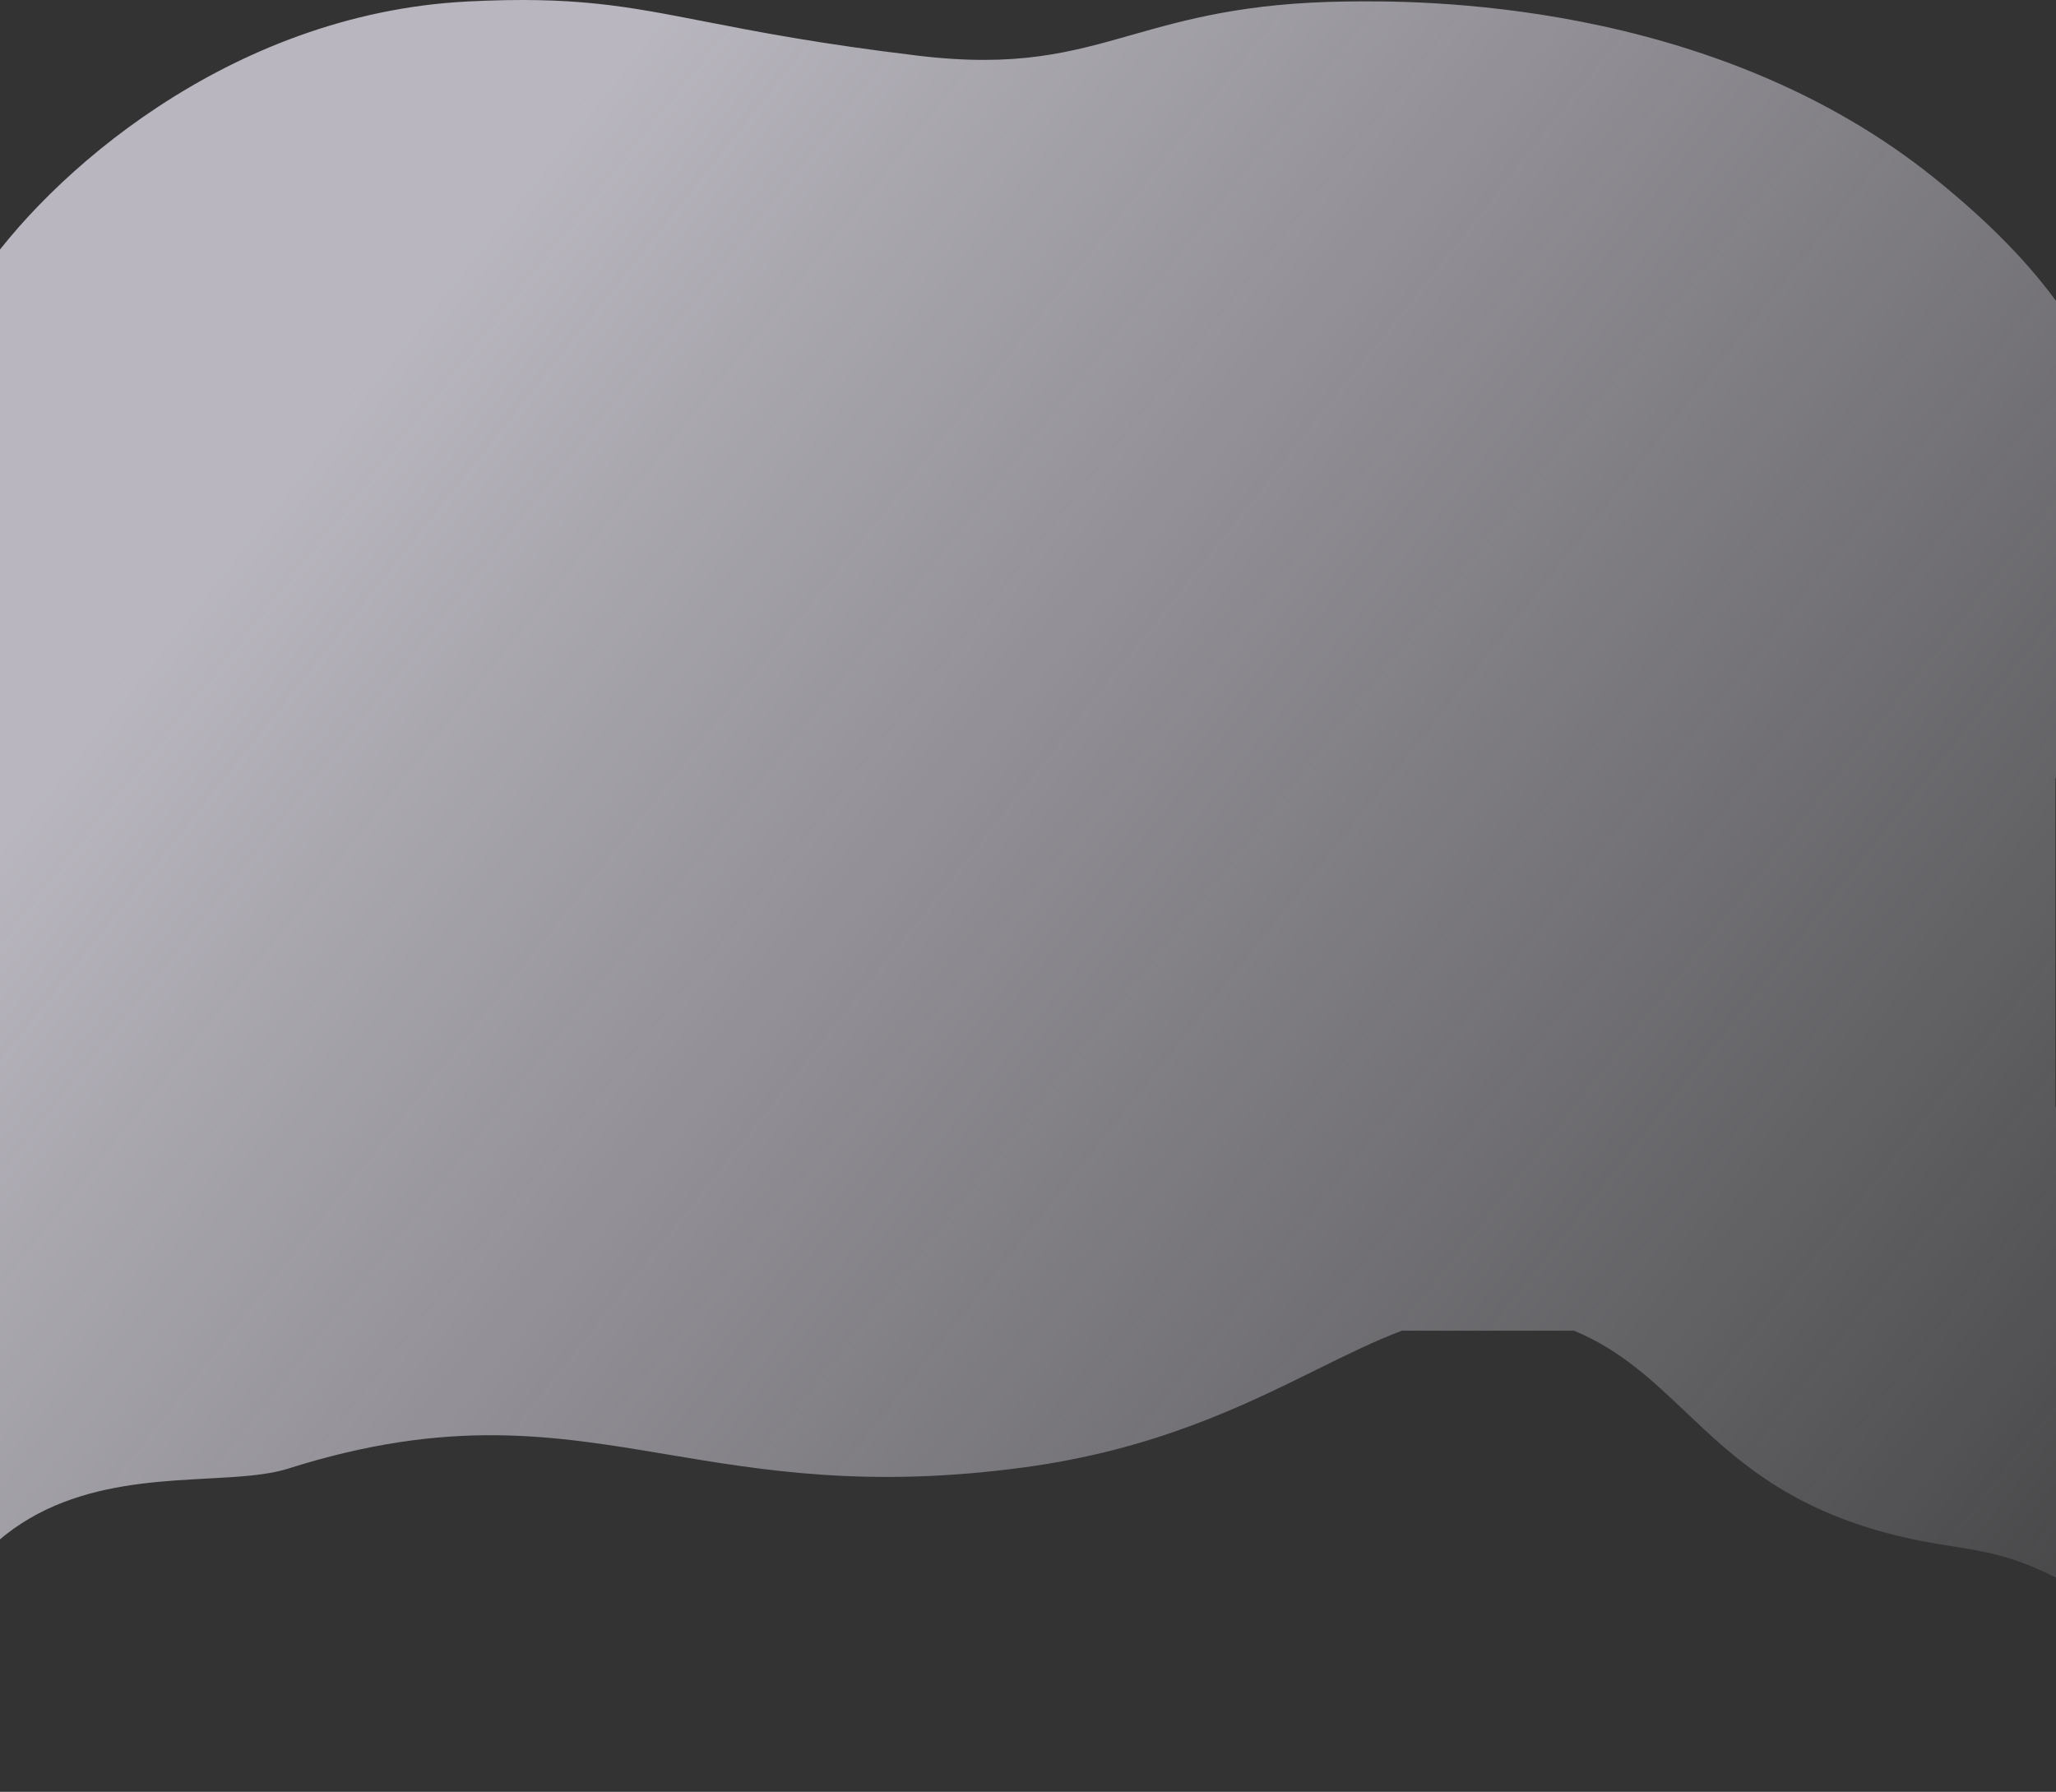 <svg width="1440" height="1255" viewBox="0 0 1440 1255" fill="none" xmlns="http://www.w3.org/2000/svg">
<rect x="0" y="0" width="1440" height="1255" fill="#333333" stroke="none"/>
<path opacity="0.7" fill-rule="evenodd" clip-rule="evenodd" d="M1584.56 690.8C1578.98 612.301 1471.98 559.682 1460.04 553.815C1452.67 550.193 1445.93 547.298 1439.6 544.94V774.77C1446.15 786.958 1451.79 798.819 1457.37 810.536C1479.82 857.733 1501.15 902.57 1576.34 956.845C1626.86 1024.16 1565.28 1292.65 1562.04 1242.05C1557.01 1163.52 1450.38 1110.16 1438.48 1104.21C1409.49 1089.7 1390.13 1086.62 1367.42 1083.01C1354.1 1080.89 1339.63 1078.59 1321.39 1073.7C1249.62 1054.45 1213.66 1020.32 1180.45 988.795C1156.97 966.502 1134.85 945.511 1102.41 932H981.878C962.916 939.136 943.518 948.719 922.394 959.156C870.609 984.74 808.452 1015.45 716.916 1027.78C608.651 1042.38 535.046 1030.04 467.153 1018.65C386.679 1005.16 314.23 993.011 201.596 1028.66C186.878 1033.32 167.343 1034.37 145.437 1035.54C86.536 1038.7 10.494 1042.78 -35.151 1120.38C-47.75 1141.8 -56.684 1163.73 -64.752 1183.53C-79.698 1220.2 -91.671 1249.58 -118.457 1254.94C-198.187 1178.74 -191.359 1110.24 -183.524 1031.65C-180.177 998.073 -176.647 962.656 -179.604 924.01C-123.711 881.74 -122.03 878.821 -100.782 841.919C-88.87 821.232 -70.809 789.864 -33.599 734.896L-33.564 734.845C-25.024 722.232 -13.893 705.793 -0.404 687.266V560.714C-4.982 566.643 -9.341 573.125 -13.444 580.213C-25.894 601.718 -34.676 623.704 -42.607 643.559C-57.298 680.338 -69.067 709.802 -95.815 715.344C-176.072 639.697 -169.719 571.151 -162.43 492.508C-159.316 458.91 -156.031 423.469 -159.255 384.845C-103.657 342.188 -101.997 339.258 -81.005 302.209C-69.237 281.44 -51.394 249.948 -14.566 194.723C32.484 124.186 159.107 9.62 327.397 1.044C402.242 -2.759 438.276 4.27 493.402 15.023C529.652 22.094 574.158 30.776 643.384 39.047C712.381 47.278 749.854 36.633 792.455 24.531C830.295 13.783 872.18 1.884 943.797 1.044L943.814 1.043L943.815 1.043C989.667 0.509 1198.55 -1.925 1356.13 125.762C1430.6 186.121 1454.08 229.084 1476.29 269.711C1499.33 311.876 1521 351.526 1596.88 405.501C1647.86 472.463 1588.15 741.369 1584.56 690.8Z" fill="url(#paint0_linear)"/>
<defs>
<linearGradient id="paint0_linear" x1="-106.5" y1="134.5" x2="1543" y2="1446.5" gradientUnits="userSpaceOnUse">
<stop offset="0.168" stop-color="#F3EFFB"/>
<stop offset="1" stop-color="#F3EFFB" stop-opacity="0"/>
</linearGradient>
</defs>
</svg>
